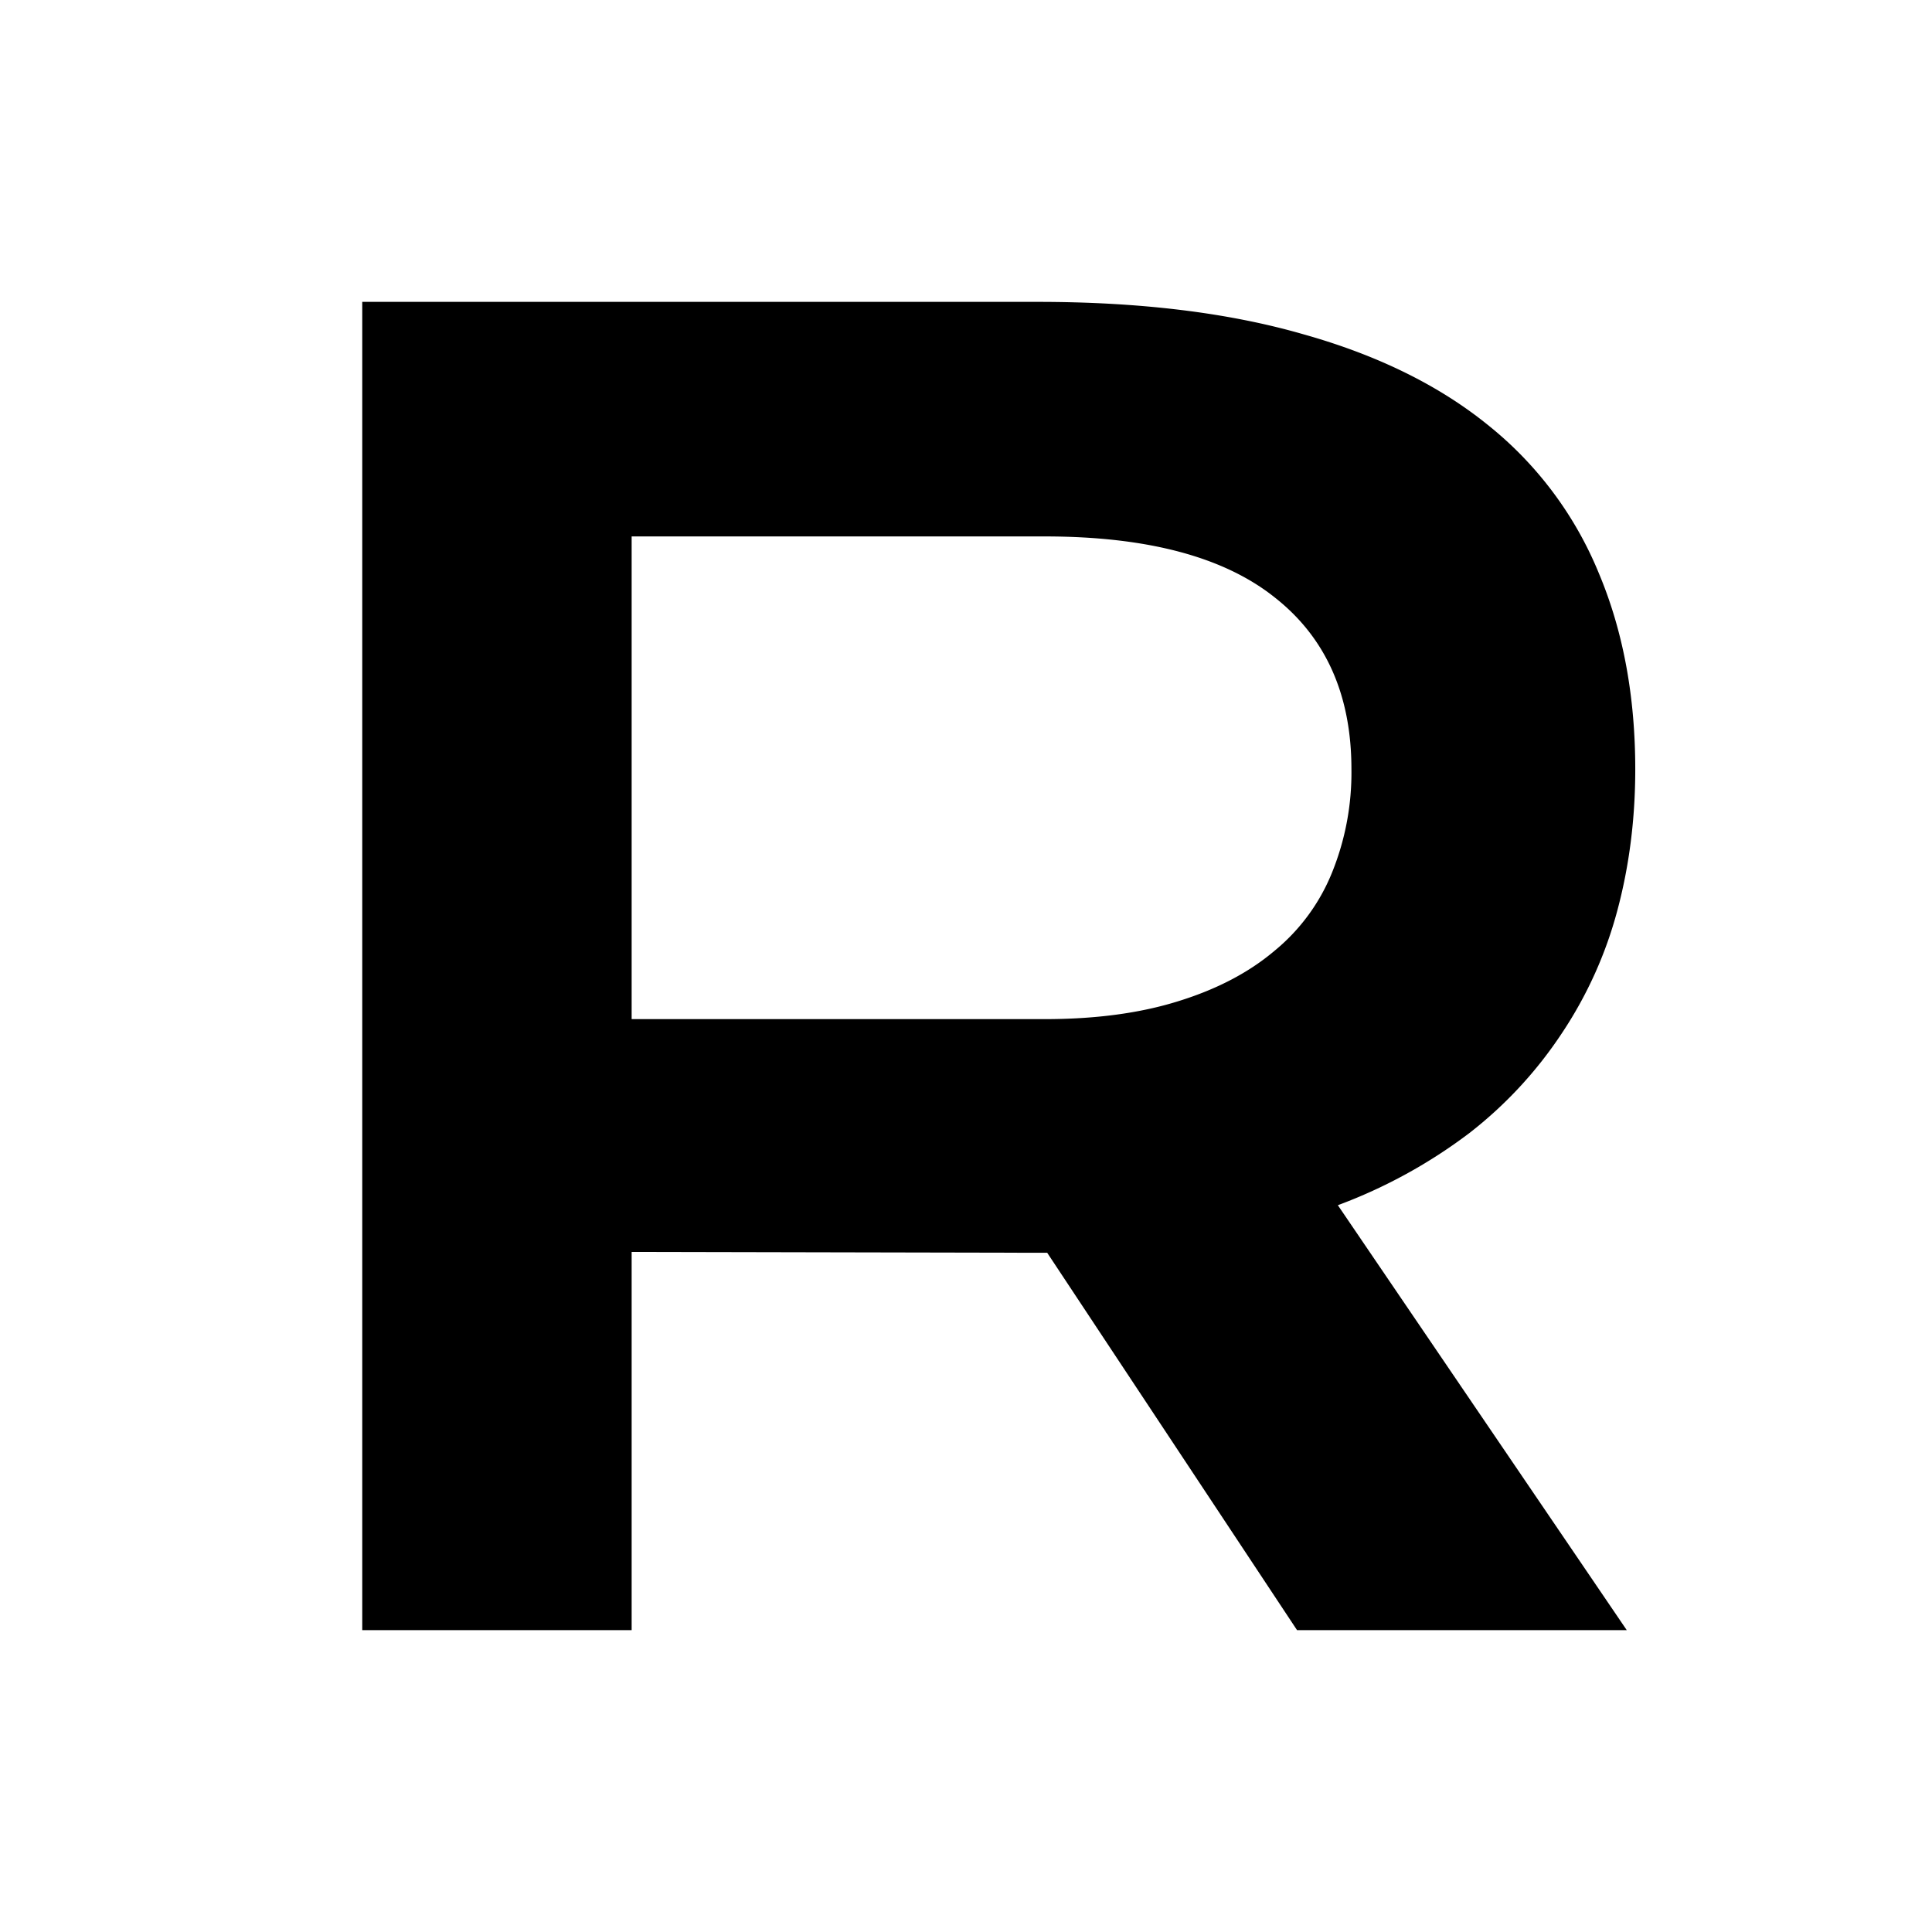 <svg xmlns="http://www.w3.org/2000/svg" width="32" height="32" fill="none"><path fill="#000" d="M6 5h11.19c1.69 0 3.153.178 4.392.535 1.238.347 2.266.854 3.082 1.52A6.098 6.098 0 0 1 26.48 9.49c.403.957.605 2.041.605 3.252 0 .816-.098 1.595-.296 2.336a6.826 6.826 0 0 1-.914 2.027 6.925 6.925 0 0 1-1.535 1.66 8.508 8.508 0 0 1-2.181 1.197L26.944 27h-5.461l-4.138-6.25h-.127l-6.756-.014V27H6V5zm11.303 11.88c.844 0 1.58-.099 2.21-.296.638-.197 1.168-.474 1.59-.83a3.25 3.25 0 0 0 .957-1.295 4.408 4.408 0 0 0 .324-1.717c0-1.23-.422-2.178-1.267-2.844-.844-.675-2.116-1.013-3.814-1.013h-6.841v7.995h6.84z"/></svg>